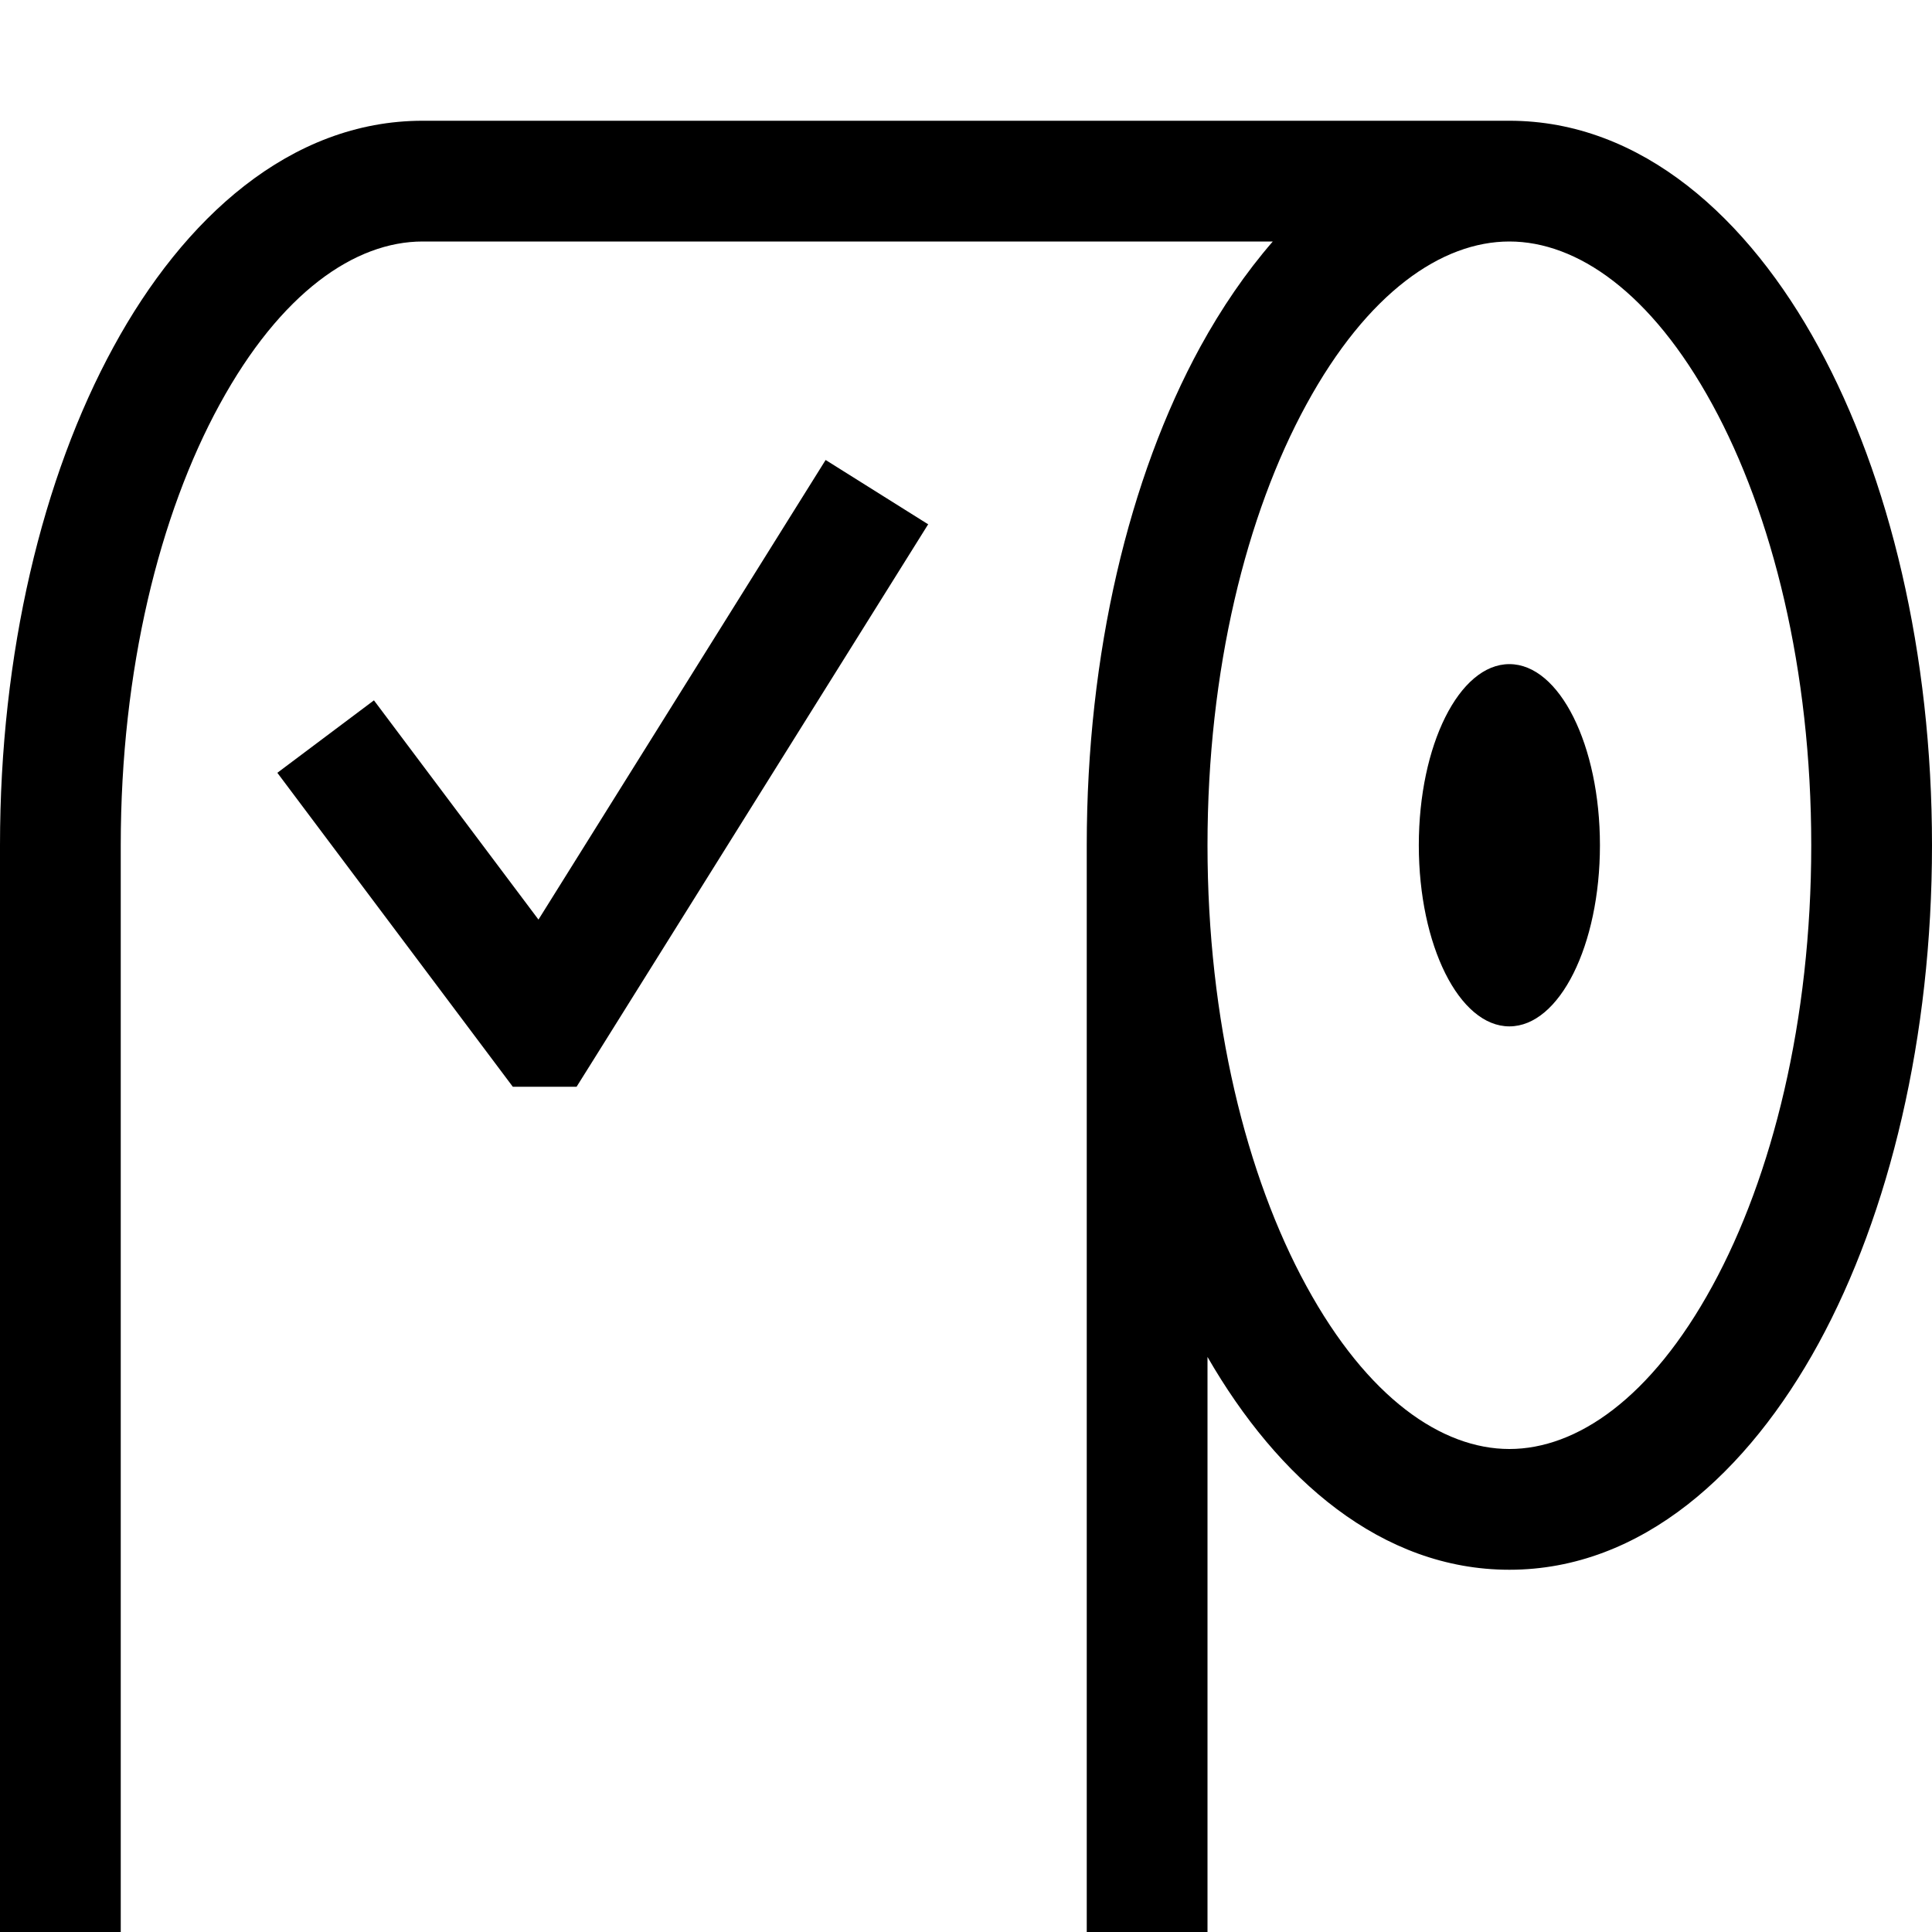 <svg xmlns="http://www.w3.org/2000/svg" viewBox="0 0 512 512"><!--! Font Awesome Pro 7.0.0 by @fontawesome - https://fontawesome.com License - https://fontawesome.com/license (Commercial License) Copyright 2025 Fonticons, Inc. --><path fill="currentColor" d="M32 224l0 288 256 0 0-288c0-50.8 11.2-97.5 30.1-132.1 5.6-10.2 12-19.6 19.2-27.9L112 64C94.1 64 74.4 77.5 58.2 107.2 42.3 136.3 32 177.5 32 224zM0 224C0 173.2 11.2 126.5 30.1 91.9 48.6 57.9 76.9 32 112 32l288 0c35.1 0 63.4 25.9 81.9 59.9 18.9 34.6 30.1 81.4 30.1 132.1s-11.2 97.5-30.1 132.1c-18.6 34-46.8 59.9-81.9 59.9-33.9 0-61.4-24.1-80-56.4L320 544 0 544 0 224zm320 0c0 46.5 10.3 87.7 26.2 116.8 16.2 29.7 35.9 43.2 53.8 43.2s37.6-13.5 53.8-43.2C469.7 311.7 480 270.5 480 224s-10.3-87.7-26.2-116.8C437.6 77.5 417.9 64 400 64s-37.6 13.5-53.8 43.2C330.3 136.3 320 177.5 320 224zm104 0c0 26.5-10.7 48-24 48s-24-21.5-24-48 10.7-48 24-48 24 21.5 24 48zM246 138.9l-8.5 13.6-80 128-4.7 7.5-16.9 0-4.8-6.4-48-64-9.6-12.8 25.6-19.2c2.3 3.1 16.9 22.5 43.6 58.1l67.6-108.2 8.5-13.6 27.1 17z"/></svg>